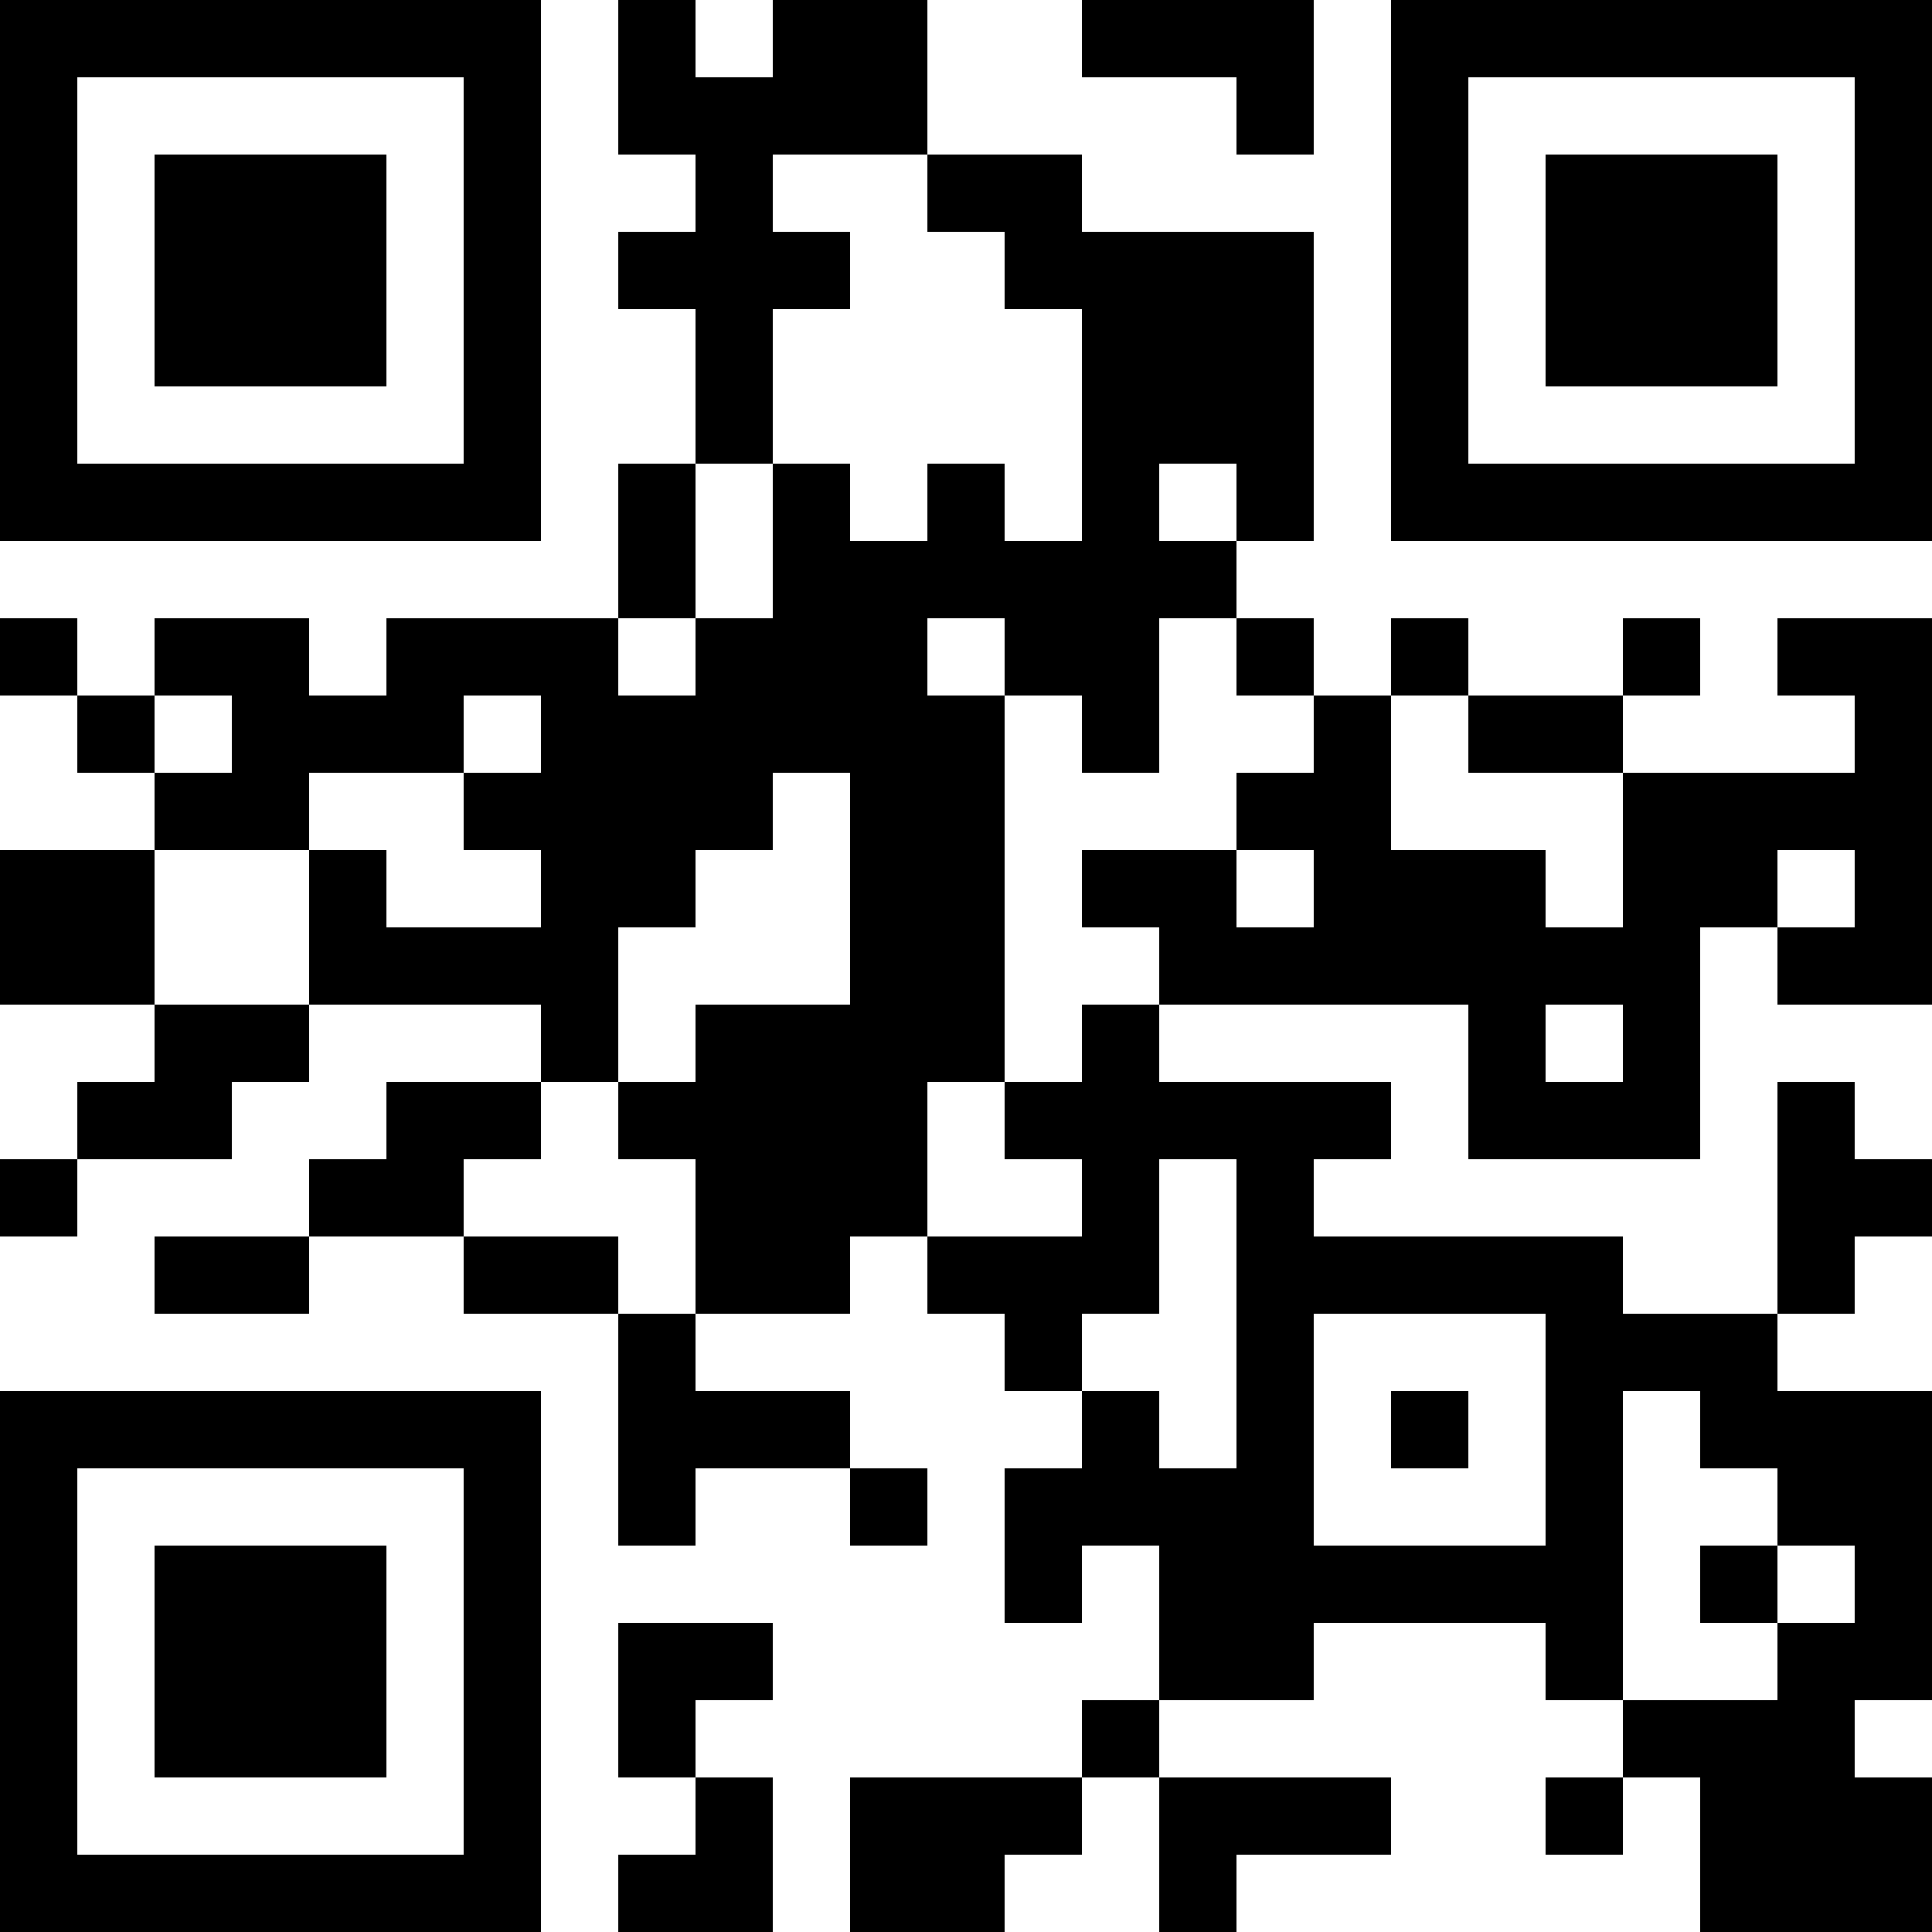 <?xml version="1.0" encoding="UTF-8"?>
<svg xmlns="http://www.w3.org/2000/svg" version="1.1" width="300" height="300" viewBox="0 0 300 300"><rect x="0" y="0" width="300" height="300" fill="#ffffff"/><g transform="scale(12)"><g transform="translate(0,0)"><path fill-rule="evenodd" d="M8 0L8 2L9 2L9 3L8 3L8 4L9 4L9 6L8 6L8 8L5 8L5 9L4 9L4 8L2 8L2 9L1 9L1 8L0 8L0 9L1 9L1 10L2 10L2 11L0 11L0 13L2 13L2 14L1 14L1 15L0 15L0 16L1 16L1 15L3 15L3 14L4 14L4 13L7 13L7 14L5 14L5 15L4 15L4 16L2 16L2 17L4 17L4 16L6 16L6 17L8 17L8 20L9 20L9 19L11 19L11 20L12 20L12 19L11 19L11 18L9 18L9 17L11 17L11 16L12 16L12 17L13 17L13 18L14 18L14 19L13 19L13 21L14 21L14 20L15 20L15 22L14 22L14 23L11 23L11 25L13 25L13 24L14 24L14 23L15 23L15 25L16 25L16 24L18 24L18 23L15 23L15 22L17 22L17 21L20 21L20 22L21 22L21 23L20 23L20 24L21 24L21 23L22 23L22 25L25 25L25 23L24 23L24 22L25 22L25 18L23 18L23 17L24 17L24 16L25 16L25 15L24 15L24 14L23 14L23 17L21 17L21 16L17 16L17 15L18 15L18 14L15 14L15 13L19 13L19 15L22 15L22 12L23 12L23 13L25 13L25 8L23 8L23 9L24 9L24 10L21 10L21 9L22 9L22 8L21 8L21 9L19 9L19 8L18 8L18 9L17 9L17 8L16 8L16 7L17 7L17 3L14 3L14 2L12 2L12 0L10 0L10 1L9 1L9 0ZM14 0L14 1L16 1L16 2L17 2L17 0ZM10 2L10 3L11 3L11 4L10 4L10 6L9 6L9 8L8 8L8 9L9 9L9 8L10 8L10 6L11 6L11 7L12 7L12 6L13 6L13 7L14 7L14 4L13 4L13 3L12 3L12 2ZM15 6L15 7L16 7L16 6ZM12 8L12 9L13 9L13 14L12 14L12 16L14 16L14 15L13 15L13 14L14 14L14 13L15 13L15 12L14 12L14 11L16 11L16 12L17 12L17 11L16 11L16 10L17 10L17 9L16 9L16 8L15 8L15 10L14 10L14 9L13 9L13 8ZM2 9L2 10L3 10L3 9ZM6 9L6 10L4 10L4 11L2 11L2 13L4 13L4 11L5 11L5 12L7 12L7 11L6 11L6 10L7 10L7 9ZM18 9L18 11L20 11L20 12L21 12L21 10L19 10L19 9ZM10 10L10 11L9 11L9 12L8 12L8 14L7 14L7 15L6 15L6 16L8 16L8 17L9 17L9 15L8 15L8 14L9 14L9 13L11 13L11 10ZM23 11L23 12L24 12L24 11ZM20 13L20 14L21 14L21 13ZM15 15L15 17L14 17L14 18L15 18L15 19L16 19L16 15ZM17 17L17 20L20 20L20 17ZM18 18L18 19L19 19L19 18ZM21 18L21 22L23 22L23 21L24 21L24 20L23 20L23 19L22 19L22 18ZM22 20L22 21L23 21L23 20ZM8 21L8 23L9 23L9 24L8 24L8 25L10 25L10 23L9 23L9 22L10 22L10 21ZM0 0L7 0L7 7L0 7ZM1 1L1 6L6 6L6 1ZM2 2L5 2L5 5L2 5ZM18 0L25 0L25 7L18 7ZM19 1L19 6L24 6L24 1ZM20 2L23 2L23 5L20 5ZM0 18L7 18L7 25L0 25ZM1 19L1 24L6 24L6 19ZM2 20L5 20L5 23L2 23Z" fill="#000000"/></g></g></svg>
